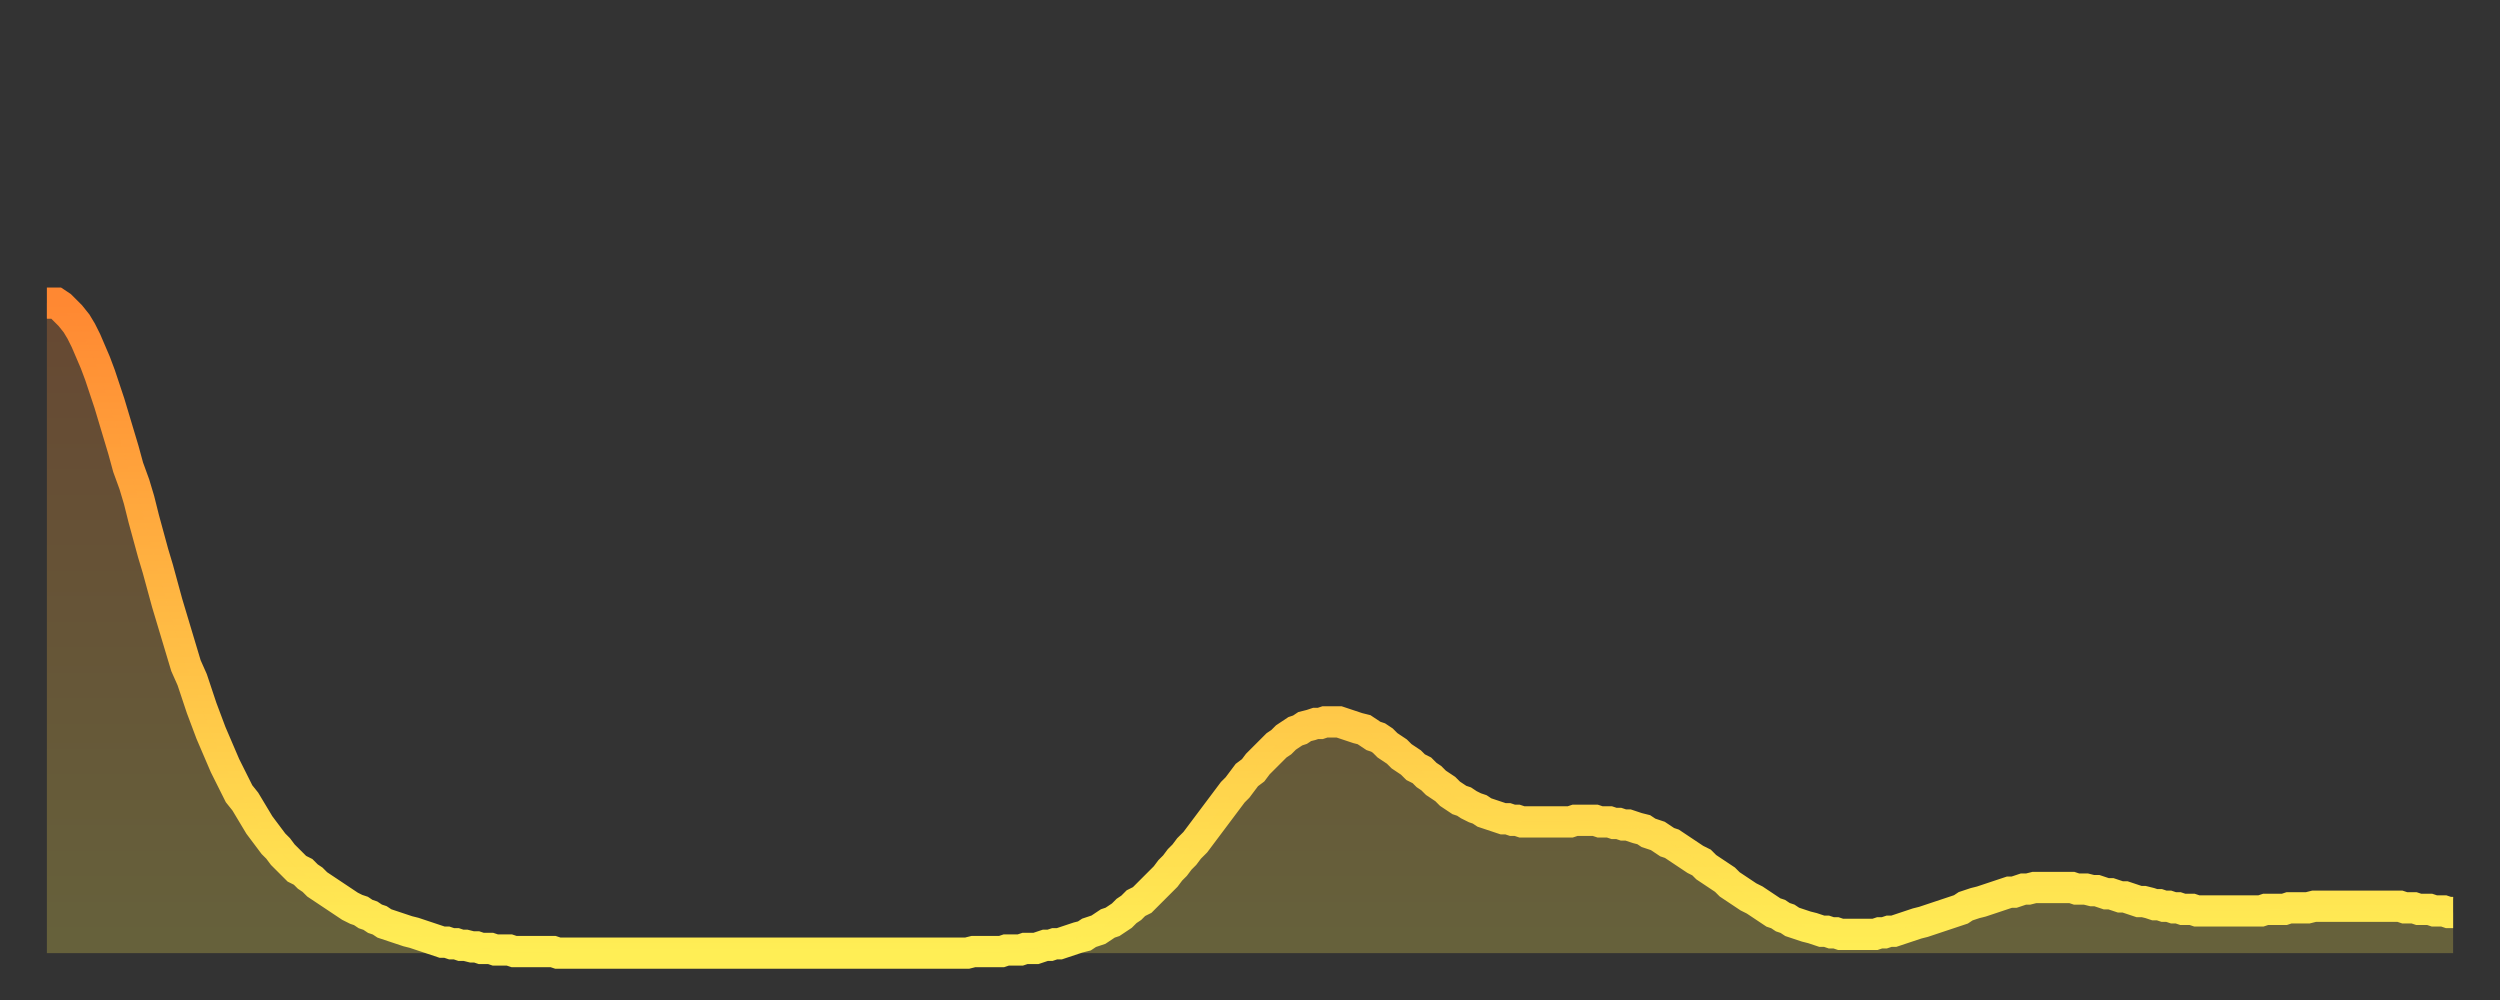 <?xml version="1.0" encoding="utf-8" ?>
<svg baseProfile="full" height="64" version="1.1" width="160" xmlns="http://www.w3.org/2000/svg" xmlns:ev="http://www.w3.org/2001/xml-events" xmlns:xlink="http://www.w3.org/1999/xlink"><rect width="100%" height="100%" fill="#333333" stroke="none"/><defs><linearGradient id="id616728" x1="0" x2="0" y1="0" y2="1"><stop offset="0%" stop-color="#ff8832" /><stop offset="50%" stop-color="#ffbb44" /><stop offset="100%" stop-color="#ffee55" /></linearGradient></defs><g transform="translate(3,3)"><g><path d="M 0.0 16.4 0.3 16.4 0.6 16.4 0.9 16.6 1.2 16.9 1.5 17.2 1.9 17.7 2.2 18.2 2.5 18.8 2.8 19.5 3.1 20.2 3.4 21.0 3.7 21.9 4.0 22.8 4.3 23.8 4.6 24.8 4.9 25.8 5.2 26.9 5.6 28.0 5.9 29.0 6.2 30.2 6.5 31.3 6.8 32.4 7.1 33.4 7.4 34.5 7.7 35.6 8.0 36.6 8.3 37.6 8.6 38.6 8.9 39.6 9.3 40.5 9.6 41.4 9.9 42.3 10.2 43.1 10.5 43.9 10.8 44.6 11.1 45.3 11.4 46.0 11.7 46.6 12.0 47.2 12.3 47.8 12.7 48.3 13.0 48.8 13.3 49.3 13.6 49.8 13.9 50.2 14.2 50.6 14.5 51.0 14.8 51.3 15.1 51.7 15.4 52.0 15.7 52.3 16.0 52.6 16.4 52.8 16.7 53.1 17.0 53.3 17.3 53.6 17.6 53.8 17.9 54.0 18.2 54.2 18.5 54.4 18.8 54.6 19.1 54.8 19.4 55.0 19.8 55.2 20.1 55.3 20.4 55.5 20.7 55.6 21.0 55.8 21.3 55.9 21.6 56.1 21.9 56.2 22.2 56.3 22.5 56.4 22.8 56.5 23.1 56.6 23.5 56.7 23.8 56.8 24.1 56.9 24.4 57.0 24.7 57.1 25.0 57.2 25.3 57.3 25.6 57.3 25.9 57.4 26.2 57.4 26.5 57.5 26.8 57.5 27.2 57.6 27.5 57.6 27.8 57.7 28.1 57.7 28.4 57.7 28.7 57.8 29.0 57.8 29.3 57.8 29.6 57.8 29.9 57.9 30.2 57.9 30.6 57.9 30.9 57.9 31.2 57.9 31.5 57.9 31.8 57.9 32.1 57.9 32.4 57.9 32.7 58.0 33.0 58.0 33.3 58.0 33.6 58.0 33.9 58.0 34.3 58.0 34.6 58.0 34.9 58.0 35.2 58.0 35.5 58.0 35.8 58.0 36.1 58.0 36.4 58.0 36.7 58.0 37.0 58.0 37.3 58.0 37.7 58.0 38.0 58.0 38.3 58.0 38.6 58.0 38.9 58.0 39.2 58.0 39.5 58.0 39.8 58.0 40.1 58.0 40.4 58.0 40.7 58.0 41.0 58.0 41.4 58.0 41.7 58.0 42.0 58.0 42.3 58.0 42.6 58.0 42.9 58.0 43.2 58.0 43.5 58.0 43.8 58.0 44.1 58.0 44.4 58.0 44.7 58.0 45.1 58.0 45.4 58.0 45.7 58.0 46.0 58.0 46.3 58.0 46.6 58.0 46.9 58.0 47.2 58.0 47.5 58.0 47.8 58.0 48.1 58.0 48.5 58.0 48.8 58.0 49.1 58.0 49.4 58.0 49.7 58.0 50.0 58.0 50.3 58.0 50.6 58.0 50.9 58.0 51.2 58.0 51.5 58.0 51.8 58.0 52.2 58.0 52.5 58.0 52.8 58.0 53.1 58.0 53.4 58.0 53.7 58.0 54.0 58.0 54.3 58.0 54.6 58.0 54.9 58.0 55.2 58.0 55.6 58.0 55.9 58.0 56.2 58.0 56.5 58.0 56.8 58.0 57.1 58.0 57.4 58.0 57.7 58.0 58.0 58.0 58.3 58.0 58.6 58.0 58.9 58.0 59.3 57.9 59.6 57.9 59.9 57.9 60.2 57.9 60.5 57.9 60.8 57.9 61.1 57.9 61.4 57.8 61.7 57.8 62.0 57.8 62.3 57.8 62.6 57.7 63.0 57.7 63.3 57.7 63.6 57.6 63.9 57.5 64.2 57.5 64.5 57.4 64.8 57.4 65.1 57.3 65.4 57.2 65.7 57.1 66.0 57.0 66.4 56.9 66.7 56.7 67.0 56.6 67.3 56.5 67.6 56.3 67.9 56.1 68.2 56.0 68.5 55.8 68.8 55.6 69.1 55.3 69.4 55.1 69.7 54.8 70.1 54.6 70.4 54.3 70.7 54.0 71.0 53.7 71.3 53.4 71.6 53.1 71.9 52.7 72.2 52.4 72.5 52.0 72.8 51.7 73.1 51.3 73.5 50.9 73.8 50.5 74.1 50.1 74.4 49.7 74.7 49.3 75.0 48.9 75.3 48.5 75.6 48.1 75.9 47.7 76.2 47.4 76.5 47.0 76.8 46.6 77.2 46.3 77.5 45.9 77.8 45.6 78.1 45.3 78.4 45.0 78.7 44.7 79.0 44.5 79.3 44.2 79.6 44.0 79.9 43.8 80.2 43.7 80.5 43.5 80.9 43.4 81.2 43.3 81.5 43.3 81.8 43.2 82.1 43.2 82.4 43.2 82.7 43.2 83.0 43.3 83.3 43.4 83.6 43.5 83.9 43.6 84.3 43.7 84.6 43.9 84.9 44.1 85.2 44.2 85.5 44.4 85.8 44.7 86.1 44.9 86.4 45.1 86.7 45.4 87.0 45.6 87.3 45.8 87.6 46.1 88.0 46.3 88.3 46.6 88.6 46.8 88.9 47.1 89.2 47.3 89.5 47.5 89.8 47.8 90.1 48.0 90.4 48.2 90.7 48.3 91.0 48.5 91.4 48.7 91.7 48.8 92.0 49.0 92.3 49.1 92.6 49.2 92.9 49.3 93.2 49.4 93.5 49.4 93.8 49.5 94.1 49.5 94.4 49.6 94.7 49.6 95.1 49.6 95.4 49.6 95.7 49.6 96.0 49.6 96.3 49.6 96.6 49.6 96.9 49.6 97.2 49.6 97.5 49.6 97.8 49.5 98.1 49.5 98.4 49.5 98.8 49.5 99.1 49.5 99.4 49.6 99.7 49.6 100.0 49.6 100.3 49.7 100.6 49.7 100.9 49.8 101.2 49.8 101.5 49.9 101.8 50.0 102.2 50.1 102.5 50.3 102.8 50.4 103.1 50.5 103.4 50.7 103.7 50.9 104.0 51.0 104.3 51.2 104.6 51.4 104.9 51.6 105.2 51.8 105.5 52.0 105.9 52.2 106.2 52.5 106.5 52.7 106.8 52.9 107.1 53.1 107.4 53.3 107.7 53.6 108.0 53.8 108.3 54.0 108.6 54.2 108.9 54.4 109.3 54.6 109.6 54.8 109.9 55.0 110.2 55.2 110.5 55.4 110.8 55.5 111.1 55.7 111.4 55.8 111.7 56.0 112.0 56.1 112.3 56.2 112.6 56.3 113.0 56.4 113.3 56.5 113.6 56.6 113.9 56.6 114.2 56.7 114.5 56.7 114.8 56.8 115.1 56.8 115.4 56.8 115.7 56.8 116.0 56.8 116.3 56.8 116.7 56.8 117.0 56.8 117.3 56.7 117.6 56.7 117.9 56.6 118.2 56.6 118.5 56.5 118.8 56.4 119.1 56.3 119.4 56.2 119.7 56.1 120.1 56.0 120.4 55.9 120.7 55.8 121.0 55.7 121.3 55.6 121.6 55.5 121.9 55.4 122.2 55.3 122.5 55.2 122.8 55.0 123.1 54.9 123.4 54.8 123.8 54.7 124.1 54.6 124.4 54.5 124.7 54.4 125.0 54.3 125.3 54.2 125.6 54.1 125.9 54.1 126.2 54.0 126.5 53.9 126.8 53.9 127.2 53.8 127.5 53.8 127.8 53.8 128.1 53.8 128.4 53.8 128.7 53.8 129.0 53.8 129.3 53.8 129.6 53.8 129.9 53.9 130.2 53.9 130.5 53.9 130.9 54.0 131.2 54.0 131.5 54.1 131.8 54.2 132.1 54.2 132.4 54.3 132.7 54.4 133.0 54.4 133.3 54.5 133.6 54.6 133.9 54.7 134.2 54.7 134.6 54.8 134.9 54.9 135.2 54.9 135.5 55.0 135.8 55.0 136.1 55.1 136.4 55.1 136.7 55.2 137.0 55.2 137.3 55.2 137.6 55.3 138.0 55.3 138.3 55.3 138.6 55.3 138.9 55.3 139.2 55.3 139.5 55.3 139.8 55.3 140.1 55.3 140.4 55.3 140.7 55.3 141.0 55.3 141.3 55.3 141.7 55.3 142.0 55.2 142.3 55.2 142.6 55.2 142.9 55.2 143.2 55.2 143.5 55.1 143.8 55.1 144.1 55.1 144.4 55.1 144.7 55.1 145.1 55.0 145.4 55.0 145.7 55.0 146.0 55.0 146.3 55.0 146.6 55.0 146.9 55.0 147.2 55.0 147.5 55.0 147.8 55.0 148.1 55.0 148.4 55.0 148.8 55.0 149.1 55.0 149.4 55.0 149.7 55.0 150.0 55.0 150.3 55.0 150.6 55.0 150.9 55.1 151.2 55.1 151.5 55.1 151.8 55.2 152.1 55.2 152.5 55.2 152.8 55.3 153.1 55.3 153.4 55.3 153.7 55.4 154.0 55.4" fill="none" id="graph-curve" opacity="1" stroke="url(#id616728)" stroke-width="2" /><path d="M 0 58 L 0.0 16.4 0.3 16.4 0.6 16.4 0.9 16.6 1.2 16.9 1.5 17.2 1.9 17.7 2.2 18.2 2.5 18.8 2.8 19.5 3.1 20.2 3.4 21.0 3.7 21.9 4.0 22.8 4.3 23.8 4.6 24.8 4.9 25.8 5.2 26.9 5.6 28.0 5.9 29.0 6.2 30.2 6.5 31.3 6.8 32.4 7.1 33.4 7.4 34.5 7.7 35.6 8.0 36.6 8.3 37.6 8.6 38.6 8.9 39.6 9.3 40.5 9.6 41.4 9.9 42.3 10.2 43.1 10.5 43.9 10.8 44.6 11.1 45.3 11.4 46.0 11.7 46.6 12.0 47.2 12.3 47.8 12.7 48.3 13.0 48.8 13.3 49.3 13.6 49.8 13.9 50.2 14.2 50.6 14.5 51.0 14.8 51.3 15.1 51.7 15.4 52.0 15.7 52.3 16.0 52.6 16.4 52.8 16.7 53.1 17.0 53.3 17.3 53.6 17.6 53.8 17.9 54.0 18.2 54.2 18.5 54.4 18.8 54.6 19.1 54.8 19.4 55.0 19.8 55.2 20.1 55.3 20.4 55.5 20.7 55.6 21.0 55.8 21.3 55.9 21.6 56.1 21.9 56.2 22.2 56.3 22.5 56.4 22.8 56.5 23.1 56.6 23.5 56.7 23.8 56.8 24.1 56.9 24.4 57.0 24.7 57.1 25.0 57.2 25.3 57.3 25.6 57.3 25.9 57.4 26.2 57.4 26.5 57.5 26.8 57.5 27.2 57.6 27.5 57.6 27.8 57.7 28.1 57.7 28.4 57.7 28.7 57.8 29.0 57.8 29.3 57.8 29.6 57.8 29.9 57.9 30.2 57.9 30.6 57.9 30.9 57.9 31.2 57.9 31.5 57.9 31.8 57.9 32.1 57.9 32.4 57.9 32.7 58.0 33.0 58.0 33.3 58.0 33.6 58.0 33.9 58.0 34.3 58.0 34.6 58.0 34.9 58.0 35.2 58.0 35.5 58.0 35.8 58.0 36.1 58.0 36.4 58.0 36.7 58.0 37.0 58.0 37.3 58.0 37.7 58.0 38.0 58.0 38.3 58.0 38.6 58.0 38.9 58.0 39.2 58.0 39.5 58.0 39.8 58.0 40.1 58.0 40.4 58.0 40.7 58.0 41.0 58.0 41.4 58.0 41.7 58.0 42.0 58.0 42.3 58.0 42.6 58.0 42.9 58.0 43.2 58.0 43.5 58.0 43.8 58.0 44.1 58.0 44.4 58.0 44.7 58.0 45.1 58.0 45.4 58.0 45.7 58.0 46.0 58.0 46.3 58.0 46.6 58.0 46.9 58.0 47.2 58.0 47.5 58.0 47.8 58.0 48.1 58.0 48.5 58.0 48.8 58.0 49.1 58.0 49.4 58.0 49.7 58.0 50.0 58.0 50.3 58.0 50.6 58.0 50.9 58.0 51.2 58.0 51.5 58.0 51.8 58.0 52.2 58.0 52.5 58.0 52.8 58.0 53.1 58.0 53.4 58.0 53.7 58.0 54.0 58.0 54.3 58.0 54.6 58.0 54.9 58.0 55.2 58.0 55.6 58.0 55.9 58.0 56.2 58.0 56.5 58.0 56.8 58.0 57.1 58.0 57.4 58.0 57.7 58.0 58.0 58.0 58.3 58.0 58.6 58.0 58.9 58.0 59.3 57.9 59.6 57.9 59.9 57.9 60.2 57.9 60.5 57.9 60.8 57.9 61.1 57.9 61.4 57.8 61.7 57.8 62.0 57.8 62.3 57.8 62.6 57.7 63.0 57.7 63.3 57.7 63.6 57.6 63.9 57.5 64.2 57.5 64.5 57.4 64.8 57.4 65.1 57.3 65.4 57.2 65.7 57.1 66.0 57.0 66.4 56.9 66.7 56.7 67.0 56.6 67.3 56.5 67.6 56.3 67.9 56.1 68.2 56.0 68.5 55.8 68.8 55.6 69.1 55.3 69.4 55.1 69.7 54.8 70.1 54.6 70.4 54.3 70.7 54.0 71.0 53.7 71.3 53.4 71.6 53.1 71.9 52.7 72.2 52.4 72.5 52.0 72.8 51.7 73.1 51.3 73.5 50.9 73.8 50.5 74.1 50.1 74.4 49.7 74.7 49.3 75.0 48.9 75.3 48.5 75.6 48.1 75.9 47.7 76.2 47.4 76.5 47.0 76.8 46.6 77.2 46.3 77.5 45.9 77.8 45.6 78.1 45.3 78.4 45.0 78.7 44.7 79.0 44.5 79.3 44.2 79.6 44.0 79.9 43.8 80.2 43.7 80.5 43.5 80.9 43.4 81.2 43.3 81.5 43.3 81.8 43.2 82.1 43.2 82.4 43.2 82.7 43.2 83.0 43.3 83.3 43.4 83.6 43.5 83.9 43.6 84.3 43.7 84.6 43.9 84.9 44.1 85.2 44.2 85.5 44.4 85.8 44.7 86.1 44.9 86.4 45.1 86.7 45.4 87.0 45.6 87.3 45.8 87.6 46.1 88.0 46.3 88.3 46.6 88.6 46.8 88.9 47.1 89.2 47.3 89.5 47.5 89.8 47.8 90.1 48.0 90.4 48.2 90.7 48.3 91.0 48.5 91.4 48.7 91.7 48.8 92.0 49.0 92.3 49.1 92.6 49.2 92.9 49.3 93.2 49.4 93.5 49.4 93.8 49.5 94.1 49.5 94.4 49.6 94.7 49.6 95.1 49.6 95.4 49.6 95.7 49.6 96.0 49.6 96.3 49.6 96.6 49.6 96.9 49.6 97.2 49.6 97.5 49.6 97.8 49.5 98.1 49.5 98.4 49.5 98.8 49.5 99.1 49.5 99.4 49.6 99.7 49.6 100.0 49.6 100.3 49.7 100.6 49.7 100.9 49.8 101.2 49.8 101.5 49.9 101.8 50.0 102.2 50.1 102.5 50.3 102.8 50.4 103.1 50.5 103.4 50.7 103.7 50.9 104.0 51.0 104.3 51.2 104.6 51.4 104.9 51.6 105.2 51.8 105.5 52.0 105.9 52.2 106.2 52.5 106.5 52.7 106.8 52.9 107.1 53.1 107.4 53.3 107.7 53.6 108.0 53.8 108.3 54.0 108.6 54.2 108.9 54.4 109.3 54.6 109.6 54.8 109.9 55.0 110.2 55.2 110.5 55.4 110.8 55.5 111.1 55.7 111.4 55.8 111.7 56.0 112.0 56.1 112.3 56.2 112.6 56.3 113.0 56.4 113.3 56.5 113.6 56.6 113.9 56.6 114.2 56.7 114.5 56.7 114.8 56.8 115.1 56.8 115.4 56.8 115.7 56.8 116.0 56.8 116.3 56.8 116.7 56.8 117.0 56.8 117.3 56.7 117.6 56.7 117.9 56.6 118.2 56.6 118.5 56.5 118.8 56.4 119.1 56.3 119.4 56.2 119.7 56.1 120.1 56.0 120.4 55.9 120.7 55.8 121.0 55.7 121.3 55.6 121.6 55.5 121.9 55.4 122.2 55.3 122.5 55.2 122.8 55.0 123.1 54.9 123.4 54.8 123.8 54.7 124.1 54.6 124.4 54.5 124.7 54.4 125.0 54.3 125.3 54.2 125.6 54.1 125.9 54.1 126.2 54.0 126.5 53.9 126.8 53.9 127.2 53.8 127.5 53.8 127.8 53.8 128.1 53.8 128.4 53.8 128.7 53.8 129.0 53.8 129.3 53.8 129.6 53.8 129.9 53.9 130.2 53.9 130.5 53.9 130.9 54.0 131.2 54.0 131.5 54.1 131.8 54.2 132.1 54.2 132.4 54.3 132.7 54.4 133.0 54.4 133.3 54.5 133.6 54.6 133.9 54.7 134.2 54.7 134.6 54.8 134.9 54.9 135.2 54.9 135.5 55.0 135.8 55.0 136.1 55.1 136.4 55.1 136.7 55.2 137.0 55.2 137.3 55.2 137.6 55.3 138.0 55.3 138.3 55.3 138.6 55.3 138.9 55.3 139.2 55.3 139.5 55.3 139.8 55.3 140.1 55.3 140.4 55.3 140.7 55.3 141.0 55.3 141.3 55.3 141.7 55.3 142.0 55.2 142.3 55.2 142.6 55.2 142.9 55.2 143.2 55.2 143.5 55.1 143.8 55.1 144.1 55.1 144.4 55.1 144.7 55.1 145.1 55.0 145.4 55.0 145.7 55.0 146.0 55.0 146.3 55.0 146.6 55.0 146.9 55.0 147.2 55.0 147.5 55.0 147.8 55.0 148.1 55.0 148.4 55.0 148.8 55.0 149.1 55.0 149.4 55.0 149.7 55.0 150.0 55.0 150.3 55.0 150.6 55.0 150.9 55.1 151.2 55.1 151.5 55.1 151.8 55.2 152.1 55.2 152.5 55.2 152.8 55.3 153.1 55.3 153.4 55.3 153.7 55.4 154.0 55.4 154 58" fill="url(#id616728)" fill-opacity=".25" id="graph-shadow" /></g></g></svg>